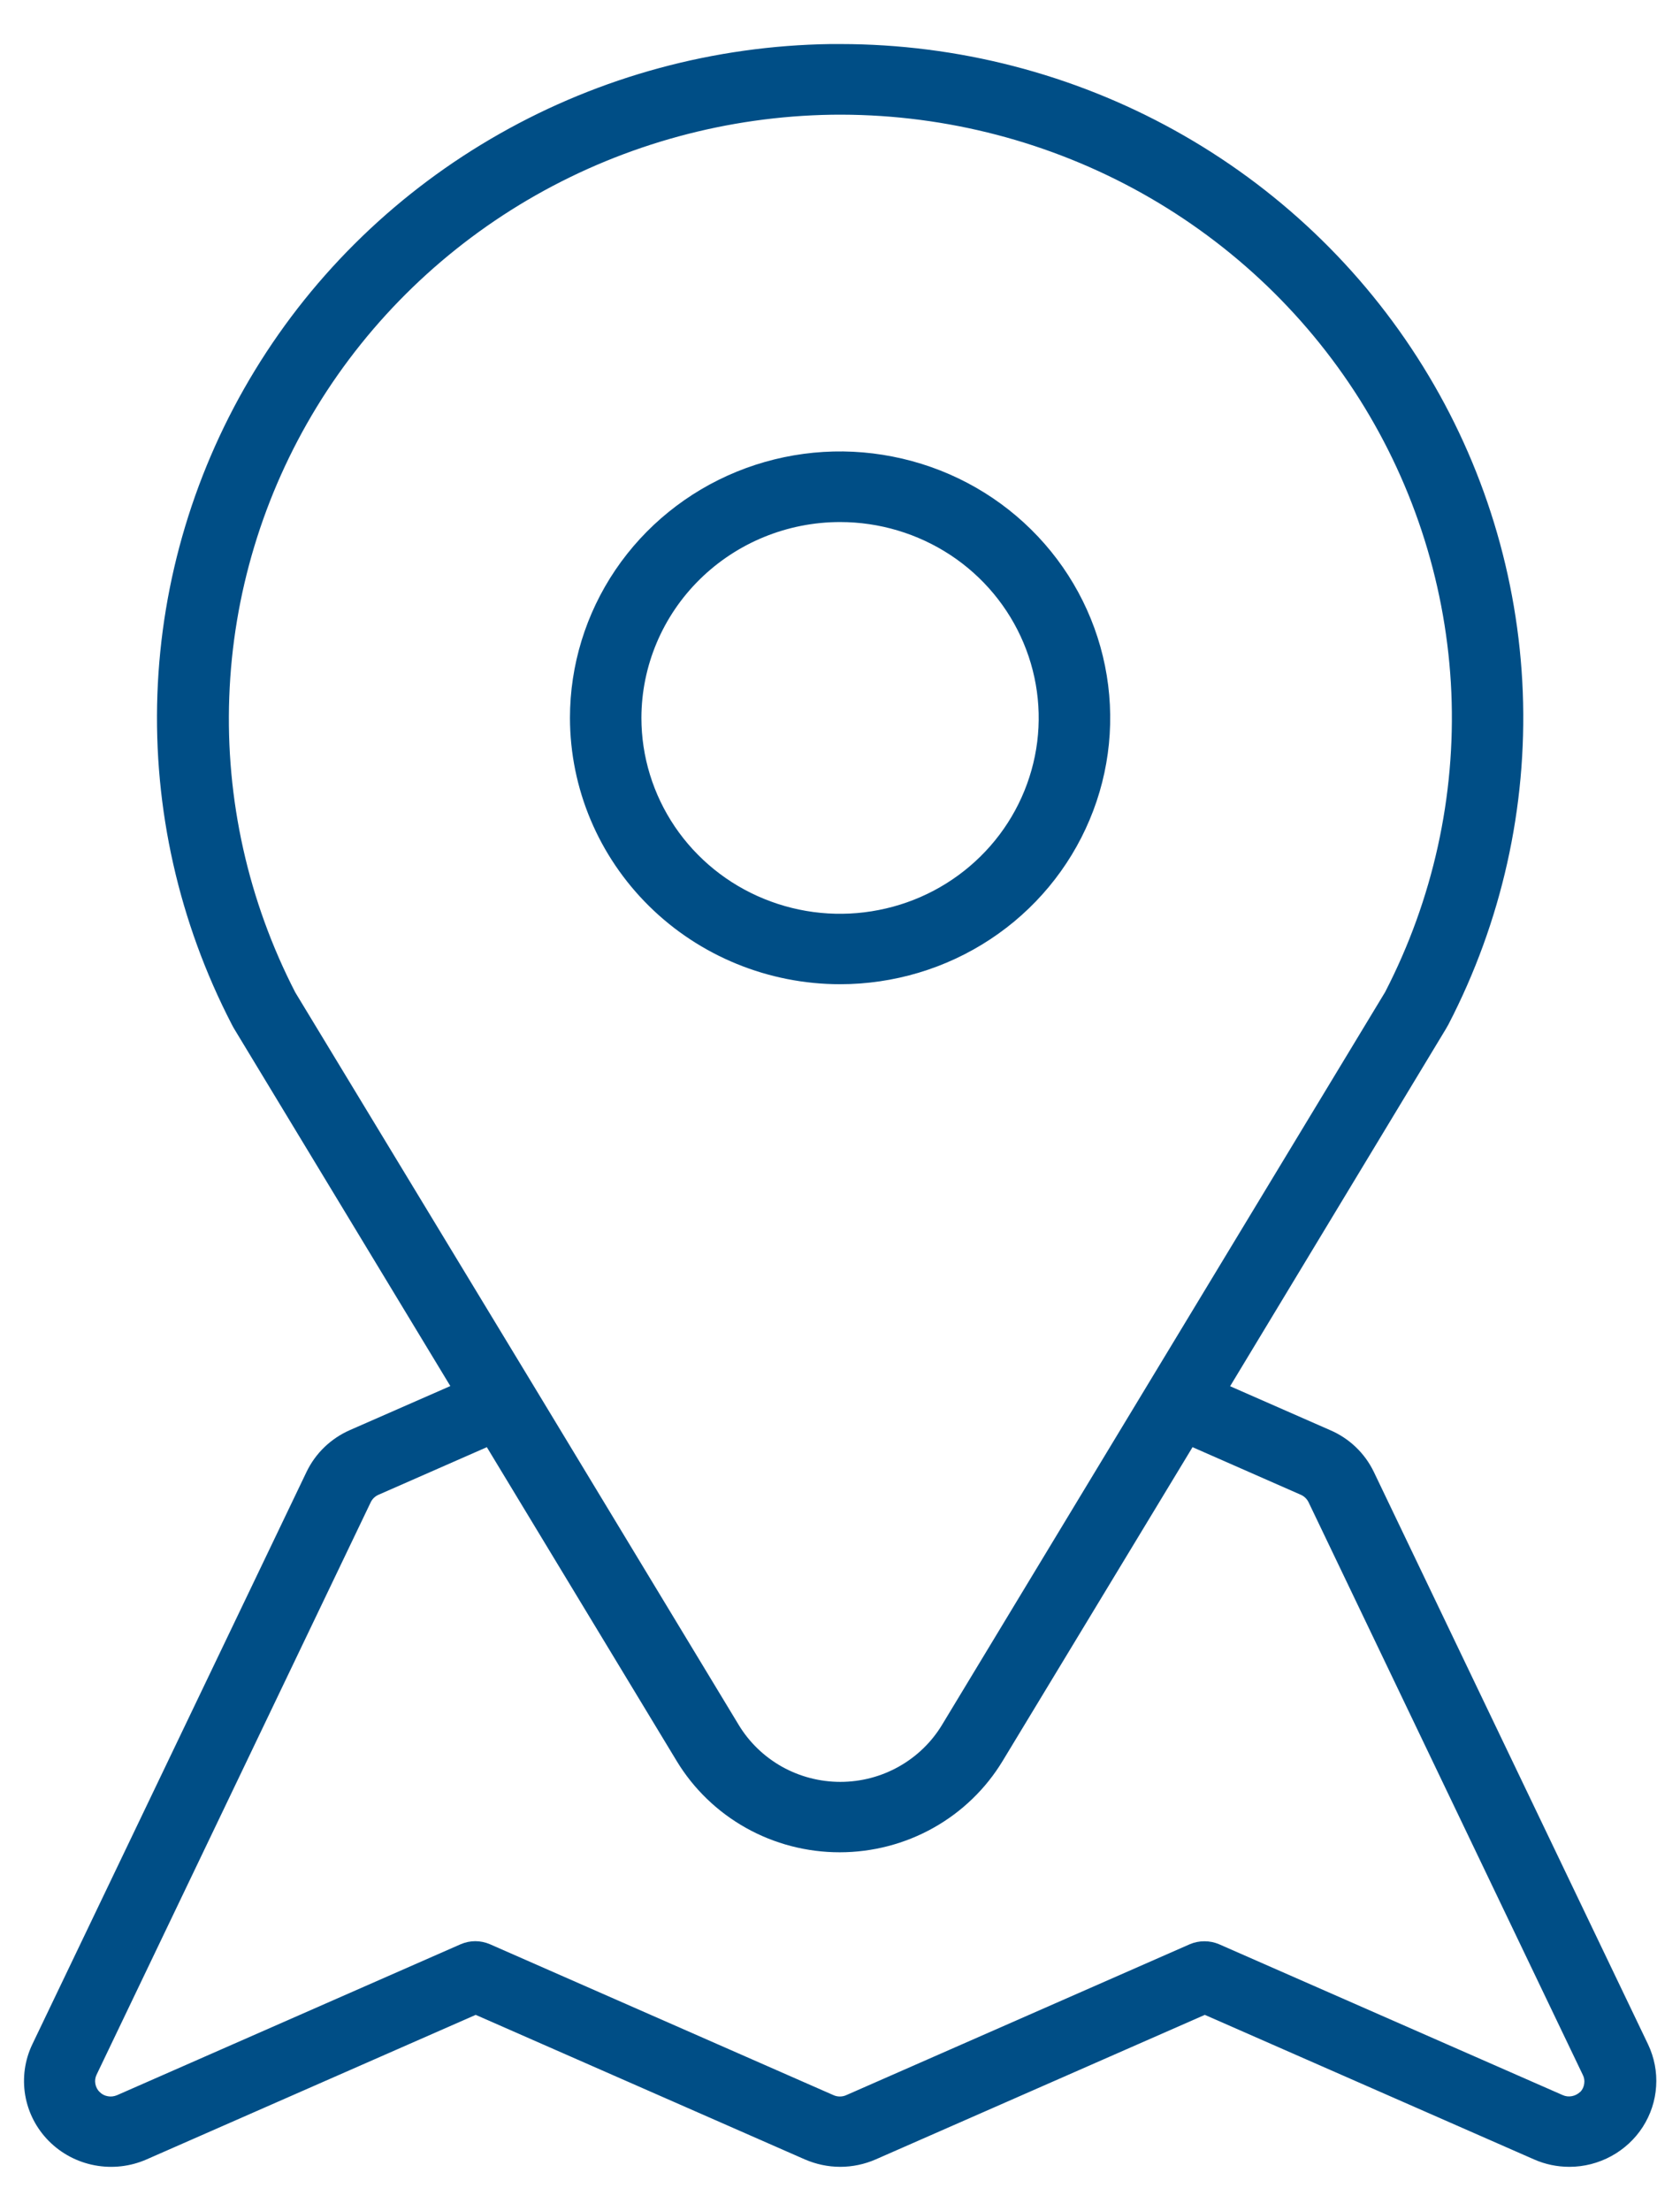 <svg width="19" height="25" viewBox="0 0 19 25" fill="none" xmlns="http://www.w3.org/2000/svg">
<g clip-path="url(#clip0)">
<path d="M18.639 23.113L15.538 16.642C15.436 16.429 15.259 16.26 15.04 16.167L13.912 15.672L16.352 11.633L16.381 11.582C16.983 10.421 17.272 9.128 17.222 7.825C17.171 6.522 16.783 5.254 16.093 4.142C15.403 3.029 14.435 2.11 13.282 1.472C12.129 0.834 10.829 0.499 9.506 0.498H9.392C8.078 0.517 6.792 0.865 5.653 1.511C4.514 2.156 3.561 3.076 2.884 4.185C2.206 5.295 1.826 6.556 1.78 7.85C1.734 9.143 2.024 10.428 2.621 11.581C2.63 11.599 2.64 11.617 2.652 11.637L5.093 15.67L3.957 16.168C3.741 16.263 3.568 16.43 3.467 16.64L0.366 23.111C0.28 23.29 0.252 23.491 0.285 23.687C0.318 23.882 0.411 24.063 0.552 24.205C0.693 24.347 0.874 24.443 1.072 24.48C1.269 24.517 1.474 24.494 1.658 24.413L5.38 22.779L9.102 24.413C9.229 24.468 9.365 24.497 9.503 24.497C9.641 24.497 9.778 24.468 9.904 24.413L13.626 22.779L17.349 24.413C17.475 24.469 17.611 24.497 17.75 24.497C17.915 24.497 18.078 24.455 18.223 24.376C18.368 24.297 18.491 24.183 18.579 24.046C18.668 23.907 18.72 23.75 18.73 23.587C18.741 23.424 18.709 23.261 18.639 23.113ZM3.339 11.219C2.807 10.186 2.55 9.037 2.593 7.879C2.635 6.721 2.976 5.593 3.582 4.601C4.189 3.608 5.042 2.785 6.06 2.207C7.079 1.629 8.23 1.316 9.405 1.297C10.597 1.281 11.773 1.569 12.819 2.132C13.865 2.696 14.746 3.516 15.376 4.514C16.005 5.512 16.363 6.654 16.414 7.828C16.464 9.002 16.206 10.169 15.665 11.216L12.983 15.649L10.653 19.502C10.534 19.698 10.366 19.86 10.164 19.973C9.963 20.086 9.735 20.145 9.504 20.145C9.272 20.145 9.045 20.086 8.843 19.973C8.642 19.86 8.474 19.698 8.355 19.502L6.024 15.649L3.339 11.219ZM17.872 23.649C17.846 23.674 17.814 23.691 17.778 23.698C17.743 23.705 17.706 23.701 17.673 23.686L13.786 21.98C13.734 21.958 13.678 21.947 13.621 21.947C13.565 21.947 13.509 21.958 13.457 21.98L9.57 23.687C9.548 23.697 9.523 23.702 9.498 23.702C9.474 23.702 9.449 23.697 9.427 23.687L5.54 21.98C5.488 21.958 5.432 21.946 5.375 21.946C5.319 21.946 5.263 21.958 5.211 21.98L1.324 23.687C1.291 23.701 1.254 23.706 1.219 23.699C1.183 23.693 1.151 23.676 1.126 23.65C1.1 23.625 1.084 23.592 1.078 23.557C1.072 23.522 1.077 23.486 1.093 23.454L4.193 16.983C4.211 16.946 4.242 16.916 4.281 16.899L5.506 16.361L7.653 19.909C7.843 20.223 8.113 20.484 8.436 20.665C8.759 20.846 9.124 20.941 9.496 20.941C9.868 20.941 10.233 20.846 10.556 20.665C10.879 20.484 11.149 20.223 11.339 19.909L13.487 16.361L14.709 16.898C14.748 16.914 14.78 16.945 14.799 16.983L17.899 23.454C17.916 23.485 17.922 23.52 17.917 23.555C17.913 23.59 17.898 23.623 17.873 23.65L17.872 23.649Z" fill="#004E86"/>
<path d="M9.501 11.127C10.105 11.127 10.696 10.951 11.198 10.62C11.701 10.289 12.092 9.818 12.323 9.268C12.555 8.718 12.615 8.112 12.497 7.528C12.379 6.944 12.088 6.407 11.661 5.986C11.233 5.564 10.689 5.278 10.096 5.162C9.504 5.045 8.889 5.105 8.331 5.333C7.773 5.561 7.296 5.947 6.96 6.443C6.625 6.938 6.446 7.521 6.446 8.116C6.447 8.915 6.769 9.68 7.342 10.245C7.914 10.809 8.691 11.127 9.501 11.127ZM9.501 5.902C9.945 5.902 10.379 6.032 10.749 6.275C11.118 6.518 11.406 6.864 11.576 7.269C11.746 7.673 11.791 8.119 11.704 8.548C11.617 8.978 11.403 9.373 11.089 9.682C10.775 9.992 10.375 10.203 9.939 10.288C9.503 10.374 9.052 10.33 8.641 10.162C8.231 9.995 7.88 9.711 7.633 9.347C7.386 8.982 7.254 8.554 7.254 8.116C7.255 7.529 7.492 6.966 7.913 6.551C8.334 6.136 8.905 5.902 9.501 5.902Z" fill="#004E86"/>
</g>
<defs>
<clipPath id="clip0">
<rect width="18.462" height="24" fill="white" transform="translate(0.269 0.5)"/>
</clipPath>
</defs>
</svg>
